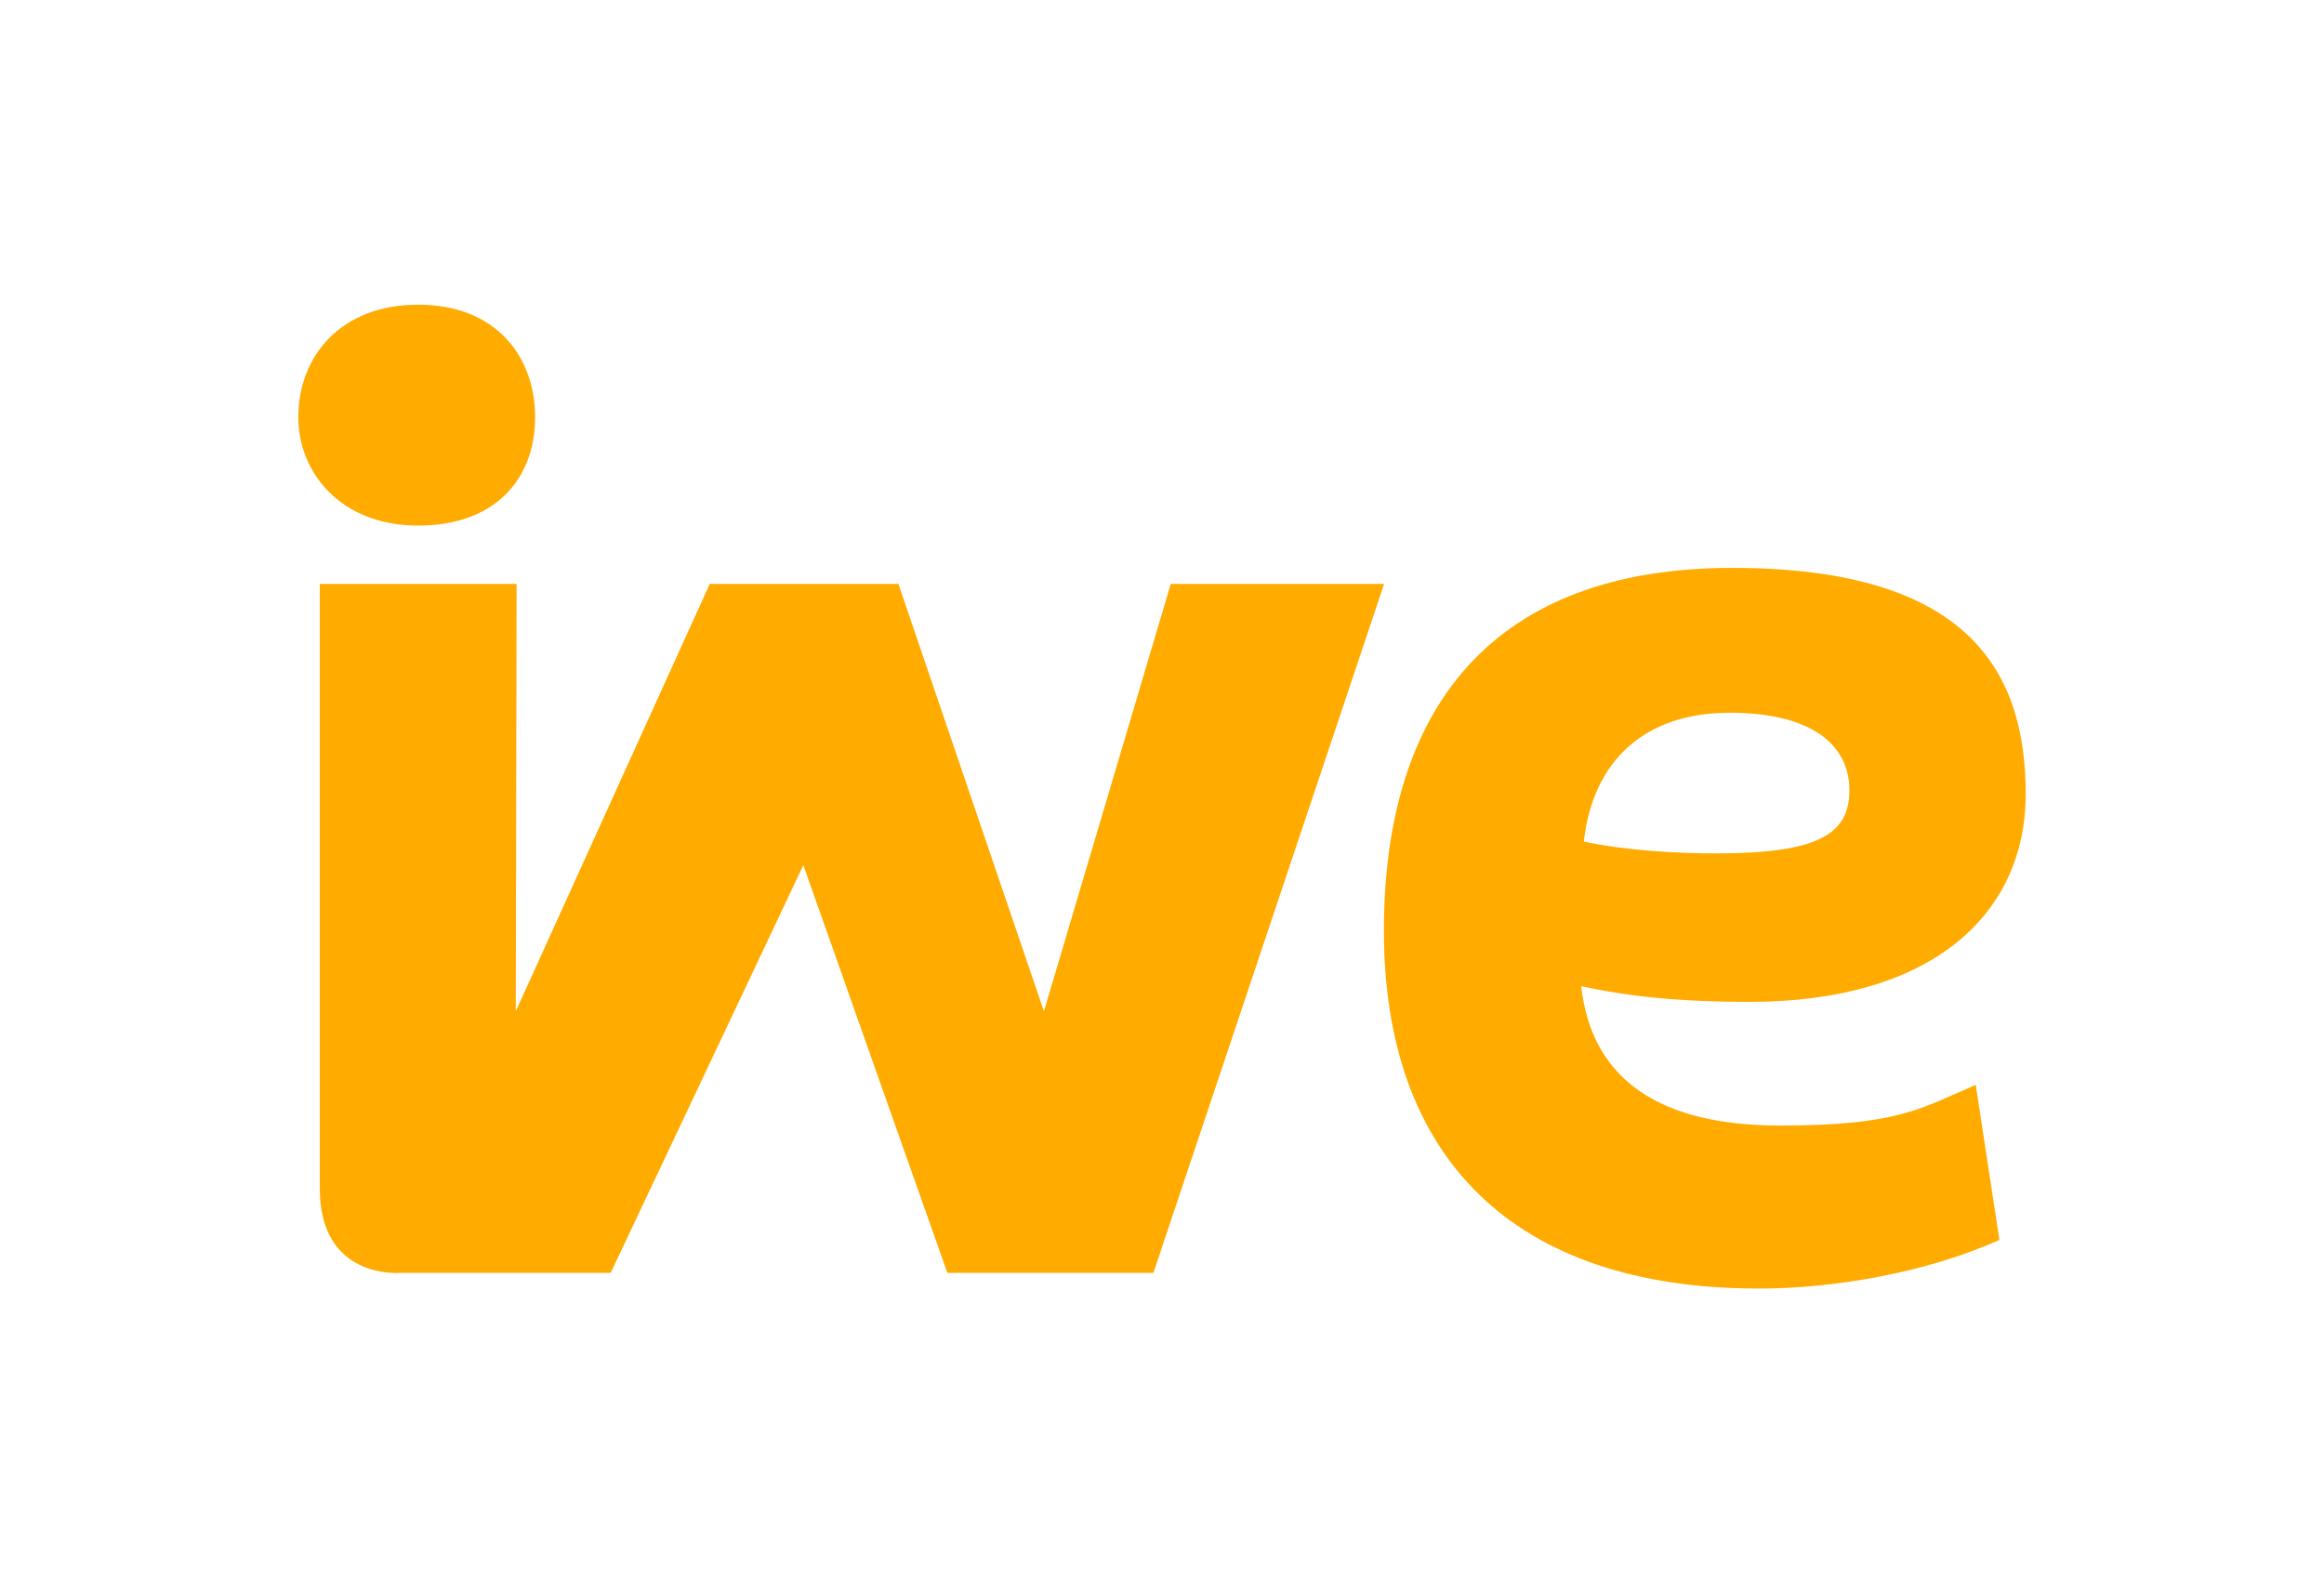 <?xml version="1.0" encoding="UTF-8"?>
<svg xmlns="http://www.w3.org/2000/svg" id="Calque_1" version="1.1" viewBox="0 0 1405.4 963.8">
  <defs>
    <style>
      .st0 {
        fill: #ffab00;
      }
    </style>
  </defs>
  <path id="shapePath1" class="st0" d="M193.4,719v-365.8h119l-.5,258.5,117.3-258.5h114.1l88,258.5,76.7-258.5h129l-139.5,416.7h-124.6l-87.1-246.6-116.5,246.6h-127.5s-48.4,4.2-48.4-50.9Z"></path>
  <path id="shapePath3" class="st0" d="M252.9,184.3c47.1,0,70.7,31.4,70.7,68.1s-23.6,65.5-70.7,65.5-72.5-32.3-72.5-65.5c0-36.6,25.3-68.1,72.5-68.1Z"></path>
  <path id="shapePath2" class="st0" d="M956.2,596.5c6.4,57.3,48.5,84.3,120.1,84.3s85.1-10.3,118.5-24.6l14.3,93.8c-44.5,19.9-100.2,29.4-145.5,29.4-149.5,0-226.7-80.3-226.7-216.4s66.8-219.5,210.7-219.5,177.4,63.6,177.4,136.8-57.3,125.7-167,125.7c-41.3,0-72.3-3.1-101.8-9.5M957.8,509c25.4,5.6,58,7.2,79.5,7.2,61.3,0,81.1-11.1,81.1-38.2s-22.3-46.9-72.4-46.9-82.6,27.8-88.2,77.9Z"></path>
</svg>
